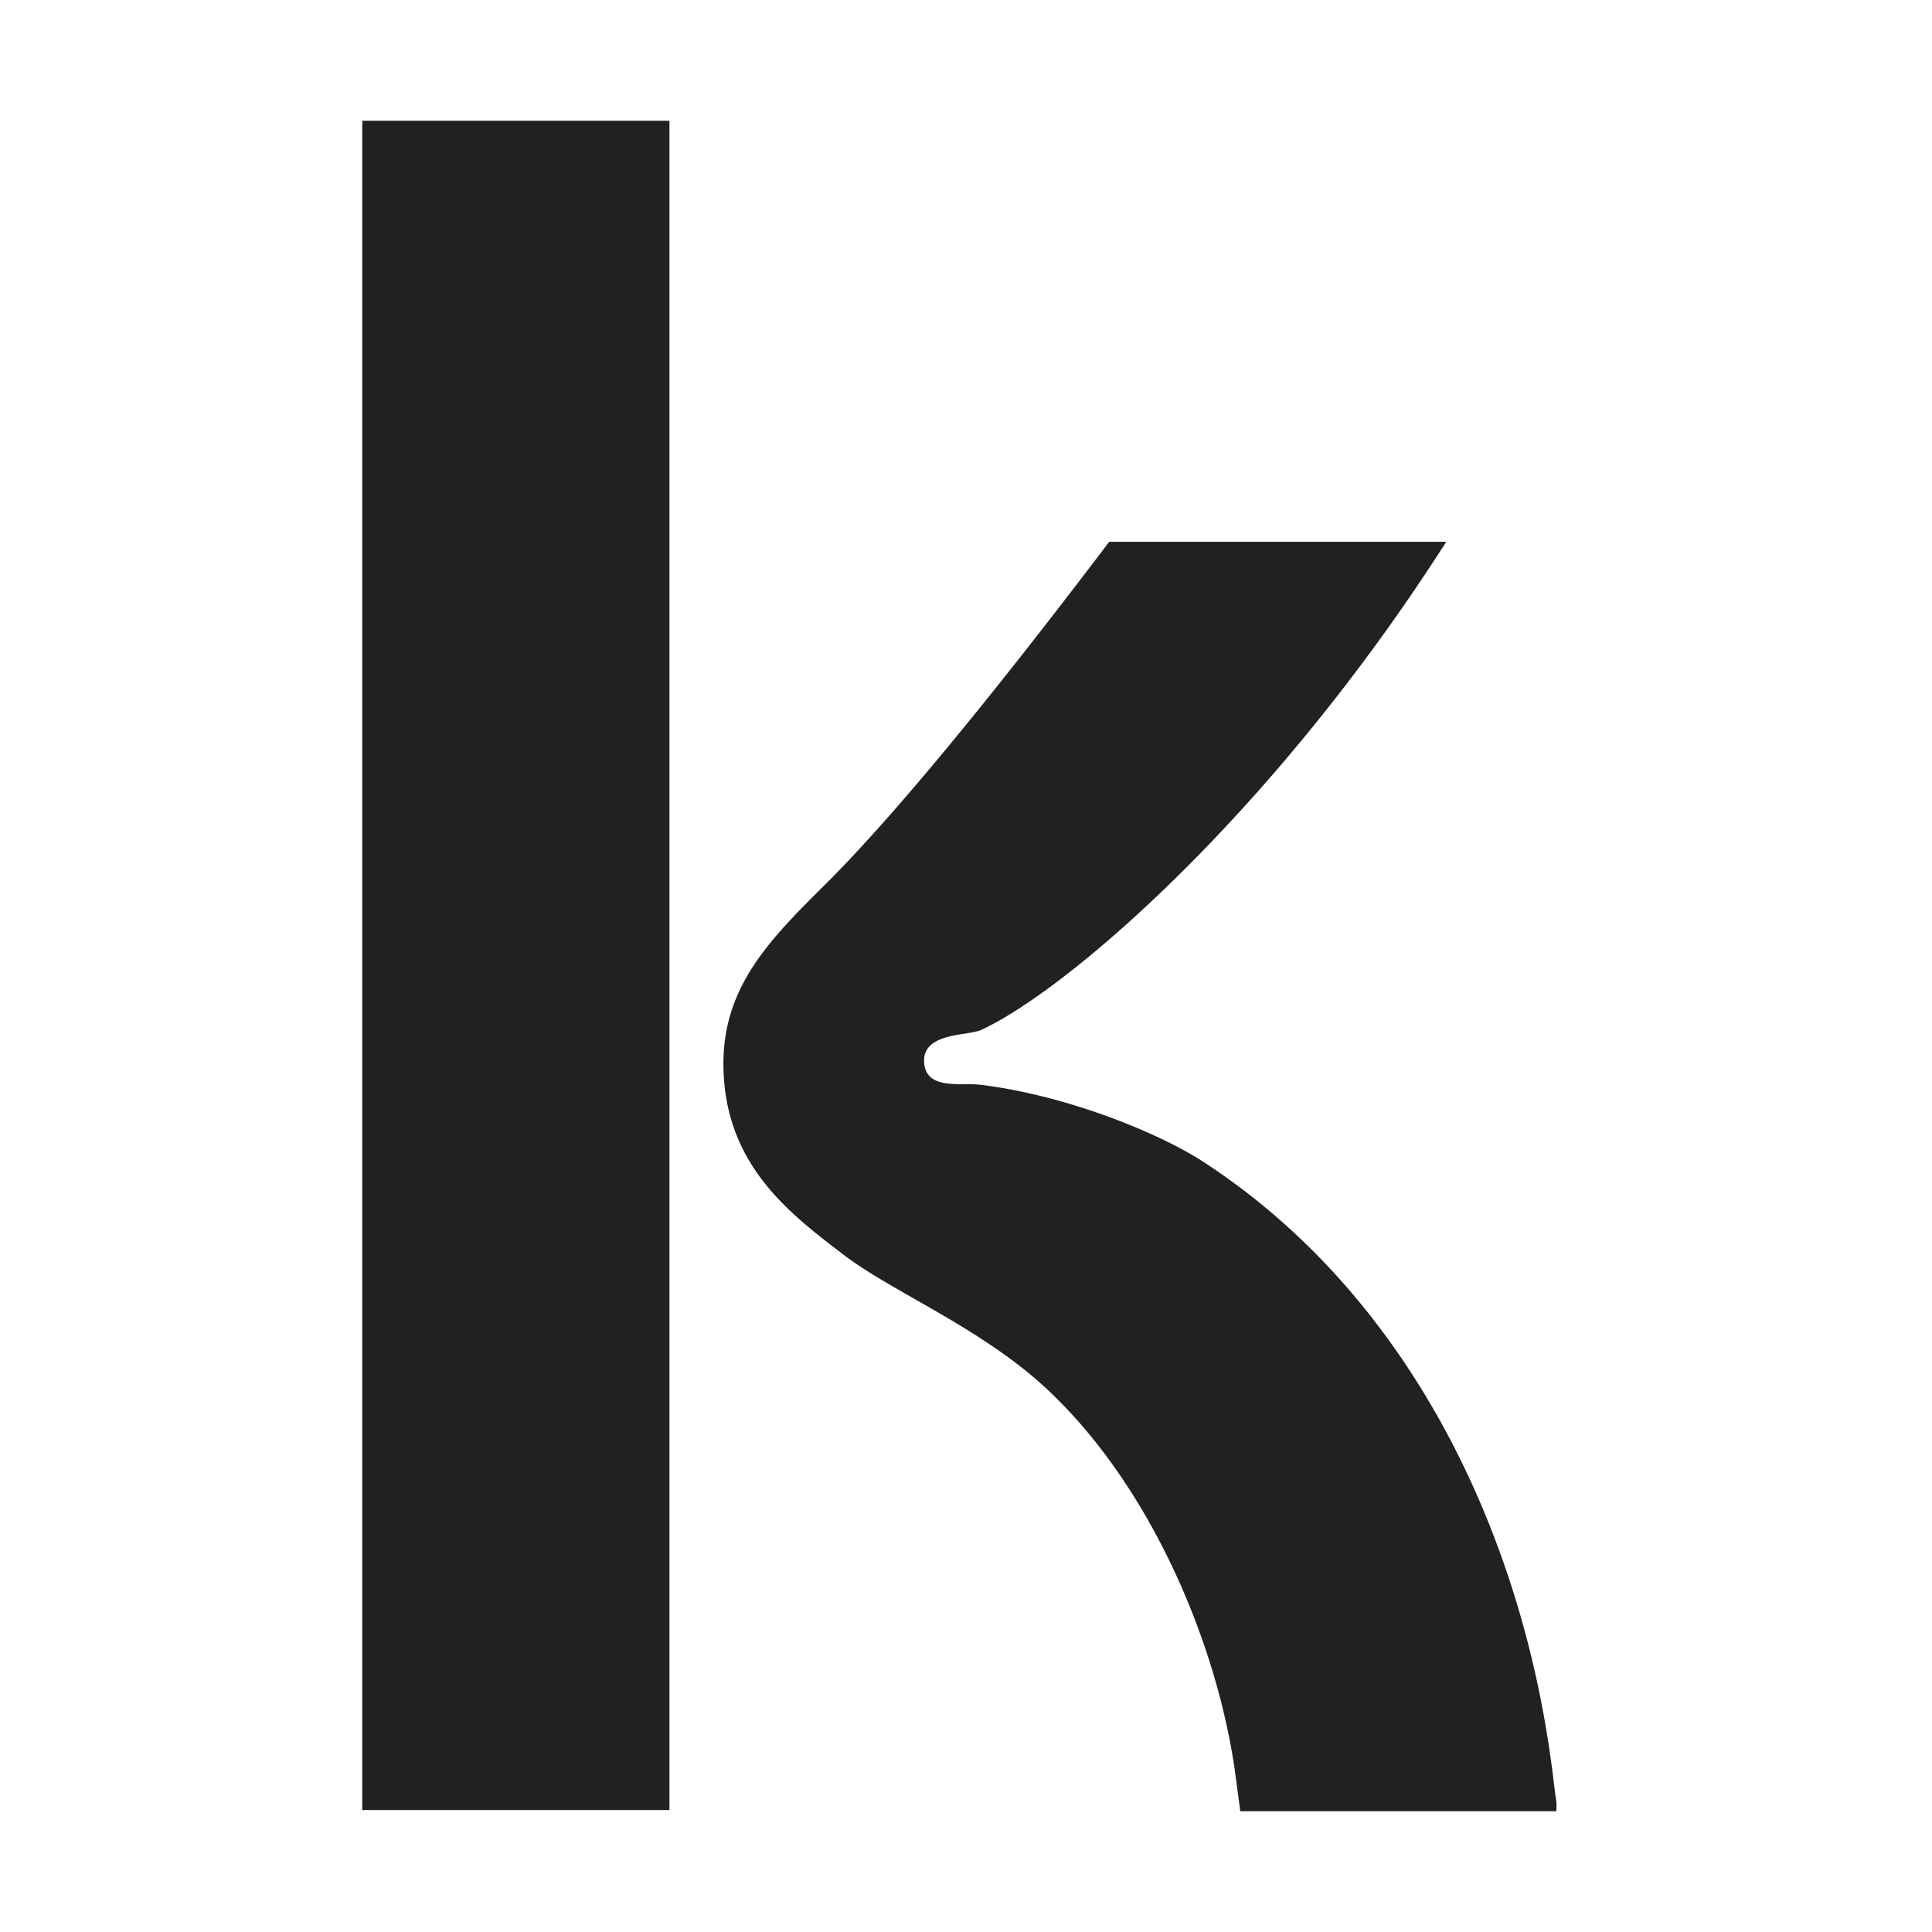 <svg width="16" height="16" viewBox="0 0 16 16" fill="none" xmlns="http://www.w3.org/2000/svg">
    <path fill-rule="evenodd" clip-rule="evenodd" d="M5.544 14.99H3V1h2.544v13.99zm4.727.01h2.617a.374.374 0 0 0-.005-.118l-.024-.192c-.246-1.976-1.18-3.96-2.907-5.077-.365-.233-1.118-.543-1.837-.63a1.071 1.071 0 0 0-.12-.004c-.155 0-.337 0-.342-.19-.005-.177.198-.208.345-.23.051-.009.096-.016.122-.027.705-.32 2.415-1.786 3.857-4.045H9.186c-.526.693-1.597 2.089-2.358 2.844-.452.448-.837.839-.837 1.476 0 .826.538 1.236.99 1.58l.01.008c.157.119.36.235.584.363.347.198.74.422 1.067.72.854.779 1.42 2.07 1.582 3.167l.043.32.004.035z" fill="#212121"/>
</svg>
